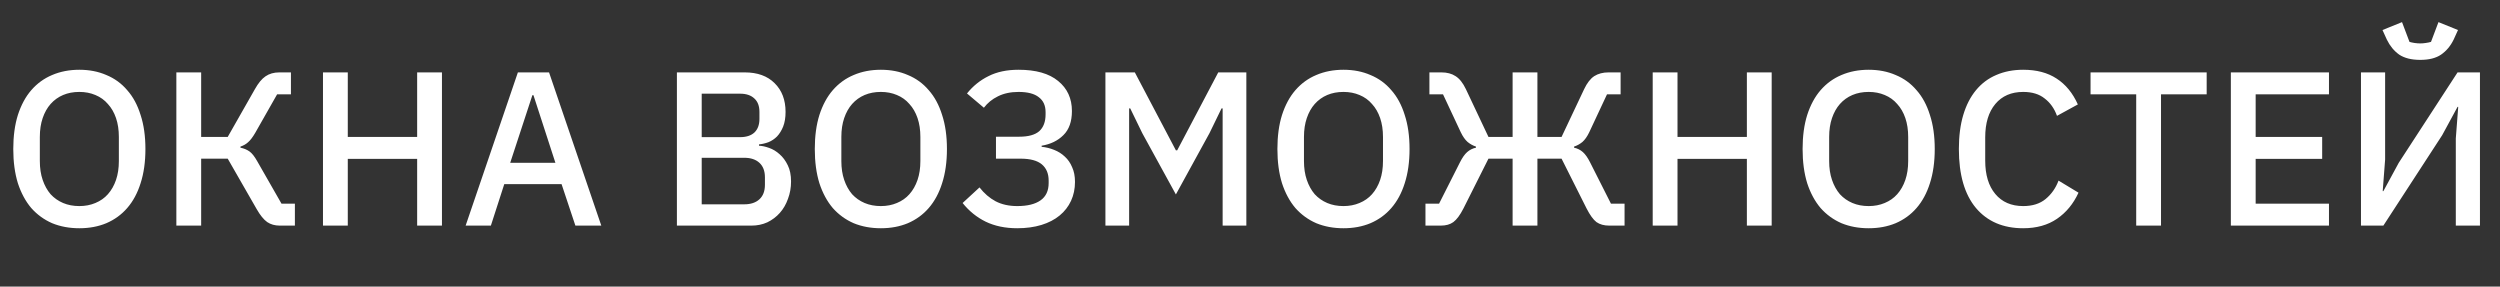 <?xml version="1.0" encoding="UTF-8"?> <svg xmlns="http://www.w3.org/2000/svg" width="410" height="47" viewBox="0 0 410 47" fill="none"><rect x="0" y="0" width="410" height="47" fill="#333333" stroke="none"/><path d="M13.013 37.432C11.381 37.432 9.893 37.156 8.549 36.604C7.229 36.028 6.089 35.2 5.129 34.12C4.193 33.016 3.461 31.66 2.933 30.052C2.429 28.42 2.177 26.548 2.177 24.436C2.177 22.324 2.429 20.464 2.933 18.856C3.461 17.224 4.193 15.868 5.129 14.788C6.089 13.684 7.229 12.856 8.549 12.304C9.893 11.728 11.381 11.44 13.013 11.44C14.645 11.44 16.121 11.728 17.441 12.304C18.785 12.856 19.925 13.684 20.861 14.788C21.821 15.868 22.553 17.224 23.057 18.856C23.585 20.464 23.849 22.324 23.849 24.436C23.849 26.548 23.585 28.42 23.057 30.052C22.553 31.66 21.821 33.016 20.861 34.12C19.925 35.2 18.785 36.028 17.441 36.604C16.121 37.156 14.645 37.432 13.013 37.432ZM13.013 33.796C13.973 33.796 14.849 33.628 15.641 33.292C16.457 32.956 17.141 32.476 17.693 31.852C18.269 31.204 18.713 30.424 19.025 29.512C19.337 28.6 19.493 27.568 19.493 26.416V22.456C19.493 21.304 19.337 20.272 19.025 19.36C18.713 18.448 18.269 17.68 17.693 17.056C17.141 16.408 16.457 15.916 15.641 15.58C14.849 15.244 13.973 15.076 13.013 15.076C12.029 15.076 11.141 15.244 10.349 15.58C9.557 15.916 8.873 16.408 8.297 17.056C7.745 17.68 7.313 18.448 7.001 19.36C6.689 20.272 6.533 21.304 6.533 22.456V26.416C6.533 27.568 6.689 28.6 7.001 29.512C7.313 30.424 7.745 31.204 8.297 31.852C8.873 32.476 9.557 32.956 10.349 33.292C11.141 33.628 12.029 33.796 13.013 33.796ZM28.922 11.872H32.99V22.456H37.346L41.81 14.608C42.362 13.624 42.938 12.928 43.538 12.52C44.162 12.088 44.918 11.872 45.806 11.872H47.714V15.472H45.446L41.846 21.808C41.438 22.504 41.054 23.008 40.694 23.32C40.358 23.632 39.938 23.872 39.434 24.04V24.22C40.01 24.34 40.502 24.544 40.91 24.832C41.318 25.12 41.738 25.648 42.17 26.416L46.166 33.4H48.362V37H45.878C45.086 37 44.402 36.808 43.826 36.424C43.25 36.016 42.674 35.308 42.098 34.3L37.346 26.02H32.99V37H28.922V11.872ZM68.413 26.056H57.037V37H52.969V11.872H57.037V22.456H68.413V11.872H72.481V37H68.413V26.056ZM94.364 37L92.096 30.196H82.7L80.504 37H76.364L84.932 11.872H90.044L98.612 37H94.364ZM87.488 15.616H87.308L83.672 26.704H91.088L87.488 15.616ZM111.012 11.872H122.136C124.224 11.872 125.856 12.46 127.032 13.636C128.232 14.812 128.832 16.384 128.832 18.352C128.832 19.288 128.7 20.092 128.436 20.764C128.172 21.412 127.836 21.952 127.428 22.384C127.02 22.792 126.552 23.104 126.024 23.32C125.496 23.512 124.98 23.632 124.476 23.68V23.896C124.98 23.92 125.532 24.04 126.132 24.256C126.756 24.472 127.332 24.82 127.86 25.3C128.388 25.756 128.832 26.356 129.192 27.1C129.552 27.82 129.732 28.708 129.732 29.764C129.732 30.772 129.564 31.72 129.228 32.608C128.916 33.496 128.472 34.264 127.896 34.912C127.32 35.56 126.636 36.076 125.844 36.46C125.052 36.82 124.188 37 123.252 37H111.012V11.872ZM115.08 33.508H122.064C123.12 33.508 123.948 33.232 124.548 32.68C125.148 32.128 125.448 31.336 125.448 30.304V29.08C125.448 28.048 125.148 27.256 124.548 26.704C123.948 26.152 123.12 25.876 122.064 25.876H115.08V33.508ZM115.08 22.492H121.38C122.388 22.492 123.168 22.24 123.72 21.736C124.272 21.208 124.548 20.464 124.548 19.504V18.352C124.548 17.392 124.272 16.66 123.72 16.156C123.168 15.628 122.388 15.364 121.38 15.364H115.08V22.492ZM144.462 37.432C142.83 37.432 141.342 37.156 139.998 36.604C138.678 36.028 137.538 35.2 136.578 34.12C135.642 33.016 134.91 31.66 134.382 30.052C133.878 28.42 133.626 26.548 133.626 24.436C133.626 22.324 133.878 20.464 134.382 18.856C134.91 17.224 135.642 15.868 136.578 14.788C137.538 13.684 138.678 12.856 139.998 12.304C141.342 11.728 142.83 11.44 144.462 11.44C146.094 11.44 147.57 11.728 148.89 12.304C150.234 12.856 151.374 13.684 152.31 14.788C153.27 15.868 154.002 17.224 154.506 18.856C155.034 20.464 155.298 22.324 155.298 24.436C155.298 26.548 155.034 28.42 154.506 30.052C154.002 31.66 153.27 33.016 152.31 34.12C151.374 35.2 150.234 36.028 148.89 36.604C147.57 37.156 146.094 37.432 144.462 37.432ZM144.462 33.796C145.422 33.796 146.298 33.628 147.09 33.292C147.906 32.956 148.59 32.476 149.142 31.852C149.718 31.204 150.162 30.424 150.474 29.512C150.786 28.6 150.942 27.568 150.942 26.416V22.456C150.942 21.304 150.786 20.272 150.474 19.36C150.162 18.448 149.718 17.68 149.142 17.056C148.59 16.408 147.906 15.916 147.09 15.58C146.298 15.244 145.422 15.076 144.462 15.076C143.478 15.076 142.59 15.244 141.798 15.58C141.006 15.916 140.322 16.408 139.746 17.056C139.194 17.68 138.762 18.448 138.45 19.36C138.138 20.272 137.982 21.304 137.982 22.456V26.416C137.982 27.568 138.138 28.6 138.45 29.512C138.762 30.424 139.194 31.204 139.746 31.852C140.322 32.476 141.006 32.956 141.798 33.292C142.59 33.628 143.478 33.796 144.462 33.796ZM166.831 37.432C164.863 37.432 163.135 37.072 161.647 36.352C160.183 35.632 158.923 34.612 157.867 33.292L160.639 30.736C161.407 31.72 162.283 32.476 163.267 33.004C164.275 33.532 165.463 33.796 166.831 33.796C168.487 33.796 169.759 33.484 170.647 32.86C171.535 32.236 171.979 31.288 171.979 30.016V29.62C171.979 28.468 171.607 27.58 170.863 26.956C170.119 26.332 168.955 26.02 167.371 26.02H163.339V22.42H167.155C168.643 22.42 169.735 22.12 170.431 21.52C171.127 20.896 171.475 19.972 171.475 18.748V18.388C171.475 17.308 171.103 16.492 170.359 15.94C169.639 15.364 168.535 15.076 167.047 15.076C165.751 15.076 164.623 15.316 163.663 15.796C162.727 16.252 161.959 16.876 161.359 17.668L158.587 15.328C159.571 14.104 160.747 13.156 162.115 12.484C163.483 11.788 165.127 11.44 167.047 11.44C169.879 11.44 172.039 12.052 173.527 13.276C175.039 14.5 175.795 16.144 175.795 18.208C175.795 19.936 175.327 21.256 174.391 22.168C173.479 23.08 172.291 23.656 170.827 23.896V24.076C171.547 24.148 172.231 24.316 172.879 24.58C173.551 24.844 174.139 25.216 174.643 25.696C175.147 26.152 175.543 26.728 175.831 27.424C176.143 28.096 176.299 28.9 176.299 29.836C176.299 30.964 176.083 31.996 175.651 32.932C175.219 33.868 174.595 34.672 173.779 35.344C172.963 36.016 171.967 36.532 170.791 36.892C169.615 37.252 168.295 37.432 166.831 37.432ZM200.513 17.776H200.333L198.353 21.844L192.845 31.888L187.337 21.844L185.357 17.776H185.177V37H181.289V11.872H186.113L192.845 24.652H193.061L199.793 11.872H204.401V37H200.513V17.776ZM220.33 37.432C218.698 37.432 217.21 37.156 215.866 36.604C214.546 36.028 213.406 35.2 212.446 34.12C211.51 33.016 210.778 31.66 210.25 30.052C209.746 28.42 209.494 26.548 209.494 24.436C209.494 22.324 209.746 20.464 210.25 18.856C210.778 17.224 211.51 15.868 212.446 14.788C213.406 13.684 214.546 12.856 215.866 12.304C217.21 11.728 218.698 11.44 220.33 11.44C221.962 11.44 223.438 11.728 224.758 12.304C226.102 12.856 227.242 13.684 228.178 14.788C229.138 15.868 229.87 17.224 230.374 18.856C230.902 20.464 231.166 22.324 231.166 24.436C231.166 26.548 230.902 28.42 230.374 30.052C229.87 31.66 229.138 33.016 228.178 34.12C227.242 35.2 226.102 36.028 224.758 36.604C223.438 37.156 221.962 37.432 220.33 37.432ZM220.33 33.796C221.29 33.796 222.166 33.628 222.958 33.292C223.774 32.956 224.458 32.476 225.01 31.852C225.586 31.204 226.03 30.424 226.342 29.512C226.654 28.6 226.81 27.568 226.81 26.416V22.456C226.81 21.304 226.654 20.272 226.342 19.36C226.03 18.448 225.586 17.68 225.01 17.056C224.458 16.408 223.774 15.916 222.958 15.58C222.166 15.244 221.29 15.076 220.33 15.076C219.346 15.076 218.458 15.244 217.666 15.58C216.874 15.916 216.19 16.408 215.614 17.056C215.062 17.68 214.63 18.448 214.318 19.36C214.006 20.272 213.85 21.304 213.85 22.456V26.416C213.85 27.568 214.006 28.6 214.318 29.512C214.63 30.424 215.062 31.204 215.614 31.852C216.19 32.476 216.874 32.956 217.666 33.292C218.458 33.628 219.346 33.796 220.33 33.796ZM233.776 33.4H236.008L239.428 26.632C239.812 25.864 240.208 25.3 240.616 24.94C241.024 24.58 241.504 24.34 242.056 24.22V24.04C241.552 23.872 241.096 23.62 240.688 23.284C240.28 22.924 239.908 22.396 239.572 21.7L236.656 15.472H234.424V11.872H236.404C237.316 11.872 238.084 12.076 238.708 12.484C239.356 12.892 239.92 13.6 240.4 14.608L244.108 22.456H248.068V11.872H252.136V22.456H256.096L259.804 14.608C260.284 13.6 260.836 12.892 261.46 12.484C262.108 12.076 262.888 11.872 263.8 11.872H265.78V15.472H263.548L260.632 21.7C260.296 22.396 259.924 22.924 259.516 23.284C259.108 23.62 258.652 23.872 258.148 24.04V24.22C258.7 24.34 259.18 24.58 259.588 24.94C259.996 25.3 260.392 25.864 260.776 26.632L264.196 33.4H266.428V37H263.908C263.068 37 262.372 36.808 261.82 36.424C261.292 36.016 260.752 35.272 260.2 34.192L256.096 26.02H252.136V37H248.068V26.02H244.108L240.004 34.192C239.452 35.272 238.9 36.016 238.348 36.424C237.82 36.808 237.136 37 236.296 37H233.776V33.4ZM286.487 26.056H275.111V37H271.043V11.872H275.111V22.456H286.487V11.872H290.555V37H286.487V26.056ZM306.462 37.432C304.83 37.432 303.342 37.156 301.998 36.604C300.678 36.028 299.538 35.2 298.578 34.12C297.642 33.016 296.91 31.66 296.382 30.052C295.878 28.42 295.626 26.548 295.626 24.436C295.626 22.324 295.878 20.464 296.382 18.856C296.91 17.224 297.642 15.868 298.578 14.788C299.538 13.684 300.678 12.856 301.998 12.304C303.342 11.728 304.83 11.44 306.462 11.44C308.094 11.44 309.57 11.728 310.89 12.304C312.234 12.856 313.374 13.684 314.31 14.788C315.27 15.868 316.002 17.224 316.506 18.856C317.034 20.464 317.298 22.324 317.298 24.436C317.298 26.548 317.034 28.42 316.506 30.052C316.002 31.66 315.27 33.016 314.31 34.12C313.374 35.2 312.234 36.028 310.89 36.604C309.57 37.156 308.094 37.432 306.462 37.432ZM306.462 33.796C307.422 33.796 308.298 33.628 309.09 33.292C309.906 32.956 310.59 32.476 311.142 31.852C311.718 31.204 312.162 30.424 312.474 29.512C312.786 28.6 312.942 27.568 312.942 26.416V22.456C312.942 21.304 312.786 20.272 312.474 19.36C312.162 18.448 311.718 17.68 311.142 17.056C310.59 16.408 309.906 15.916 309.09 15.58C308.298 15.244 307.422 15.076 306.462 15.076C305.478 15.076 304.59 15.244 303.798 15.58C303.006 15.916 302.322 16.408 301.746 17.056C301.194 17.68 300.762 18.448 300.45 19.36C300.138 20.272 299.982 21.304 299.982 22.456V26.416C299.982 27.568 300.138 28.6 300.45 29.512C300.762 30.424 301.194 31.204 301.746 31.852C302.322 32.476 303.006 32.956 303.798 33.292C304.59 33.628 305.478 33.796 306.462 33.796ZM331.803 37.432C328.515 37.432 325.935 36.328 324.063 34.12C322.191 31.888 321.255 28.66 321.255 24.436C321.255 22.324 321.495 20.464 321.975 18.856C322.455 17.248 323.151 15.892 324.063 14.788C324.975 13.684 326.079 12.856 327.375 12.304C328.695 11.728 330.171 11.44 331.803 11.44C333.987 11.44 335.811 11.92 337.275 12.88C338.763 13.84 339.927 15.256 340.767 17.128L337.347 19C336.915 17.8 336.243 16.852 335.331 16.156C334.443 15.436 333.267 15.076 331.803 15.076C329.859 15.076 328.335 15.736 327.231 17.056C326.127 18.376 325.575 20.2 325.575 22.528V26.344C325.575 28.672 326.127 30.496 327.231 31.816C328.335 33.136 329.859 33.796 331.803 33.796C333.315 33.796 334.539 33.412 335.475 32.644C336.435 31.852 337.143 30.844 337.599 29.62L340.875 31.6C340.035 33.424 338.859 34.852 337.347 35.884C335.835 36.916 333.987 37.432 331.803 37.432ZM354.406 15.472V37H350.338V15.472H342.85V11.872H361.894V15.472H354.406ZM365.86 37V11.872H381.952V15.472H369.928V22.456H380.836V26.056H369.928V33.4H381.952V37H365.86ZM387.2 11.872H391.16V26.164L390.764 31.348H390.872L393.392 26.704L403.04 11.872H406.712V37H402.752V22.708L403.148 17.524H403.04L400.52 22.168L390.872 37H387.2V11.872ZM396.92 9.82C395.48 9.82 394.328 9.532 393.464 8.956C392.624 8.356 391.952 7.54 391.448 6.508L390.728 4.924L393.932 3.628L395.156 6.868C395.396 6.94 395.672 7 395.984 7.048C396.32 7.096 396.632 7.12 396.92 7.12C397.208 7.12 397.508 7.096 397.82 7.048C398.156 7 398.444 6.94 398.684 6.868L399.908 3.628L403.112 4.924L402.392 6.508C401.888 7.54 401.204 8.356 400.34 8.956C399.5 9.532 398.36 9.82 396.92 9.82Z" fill="white"></path></svg> 